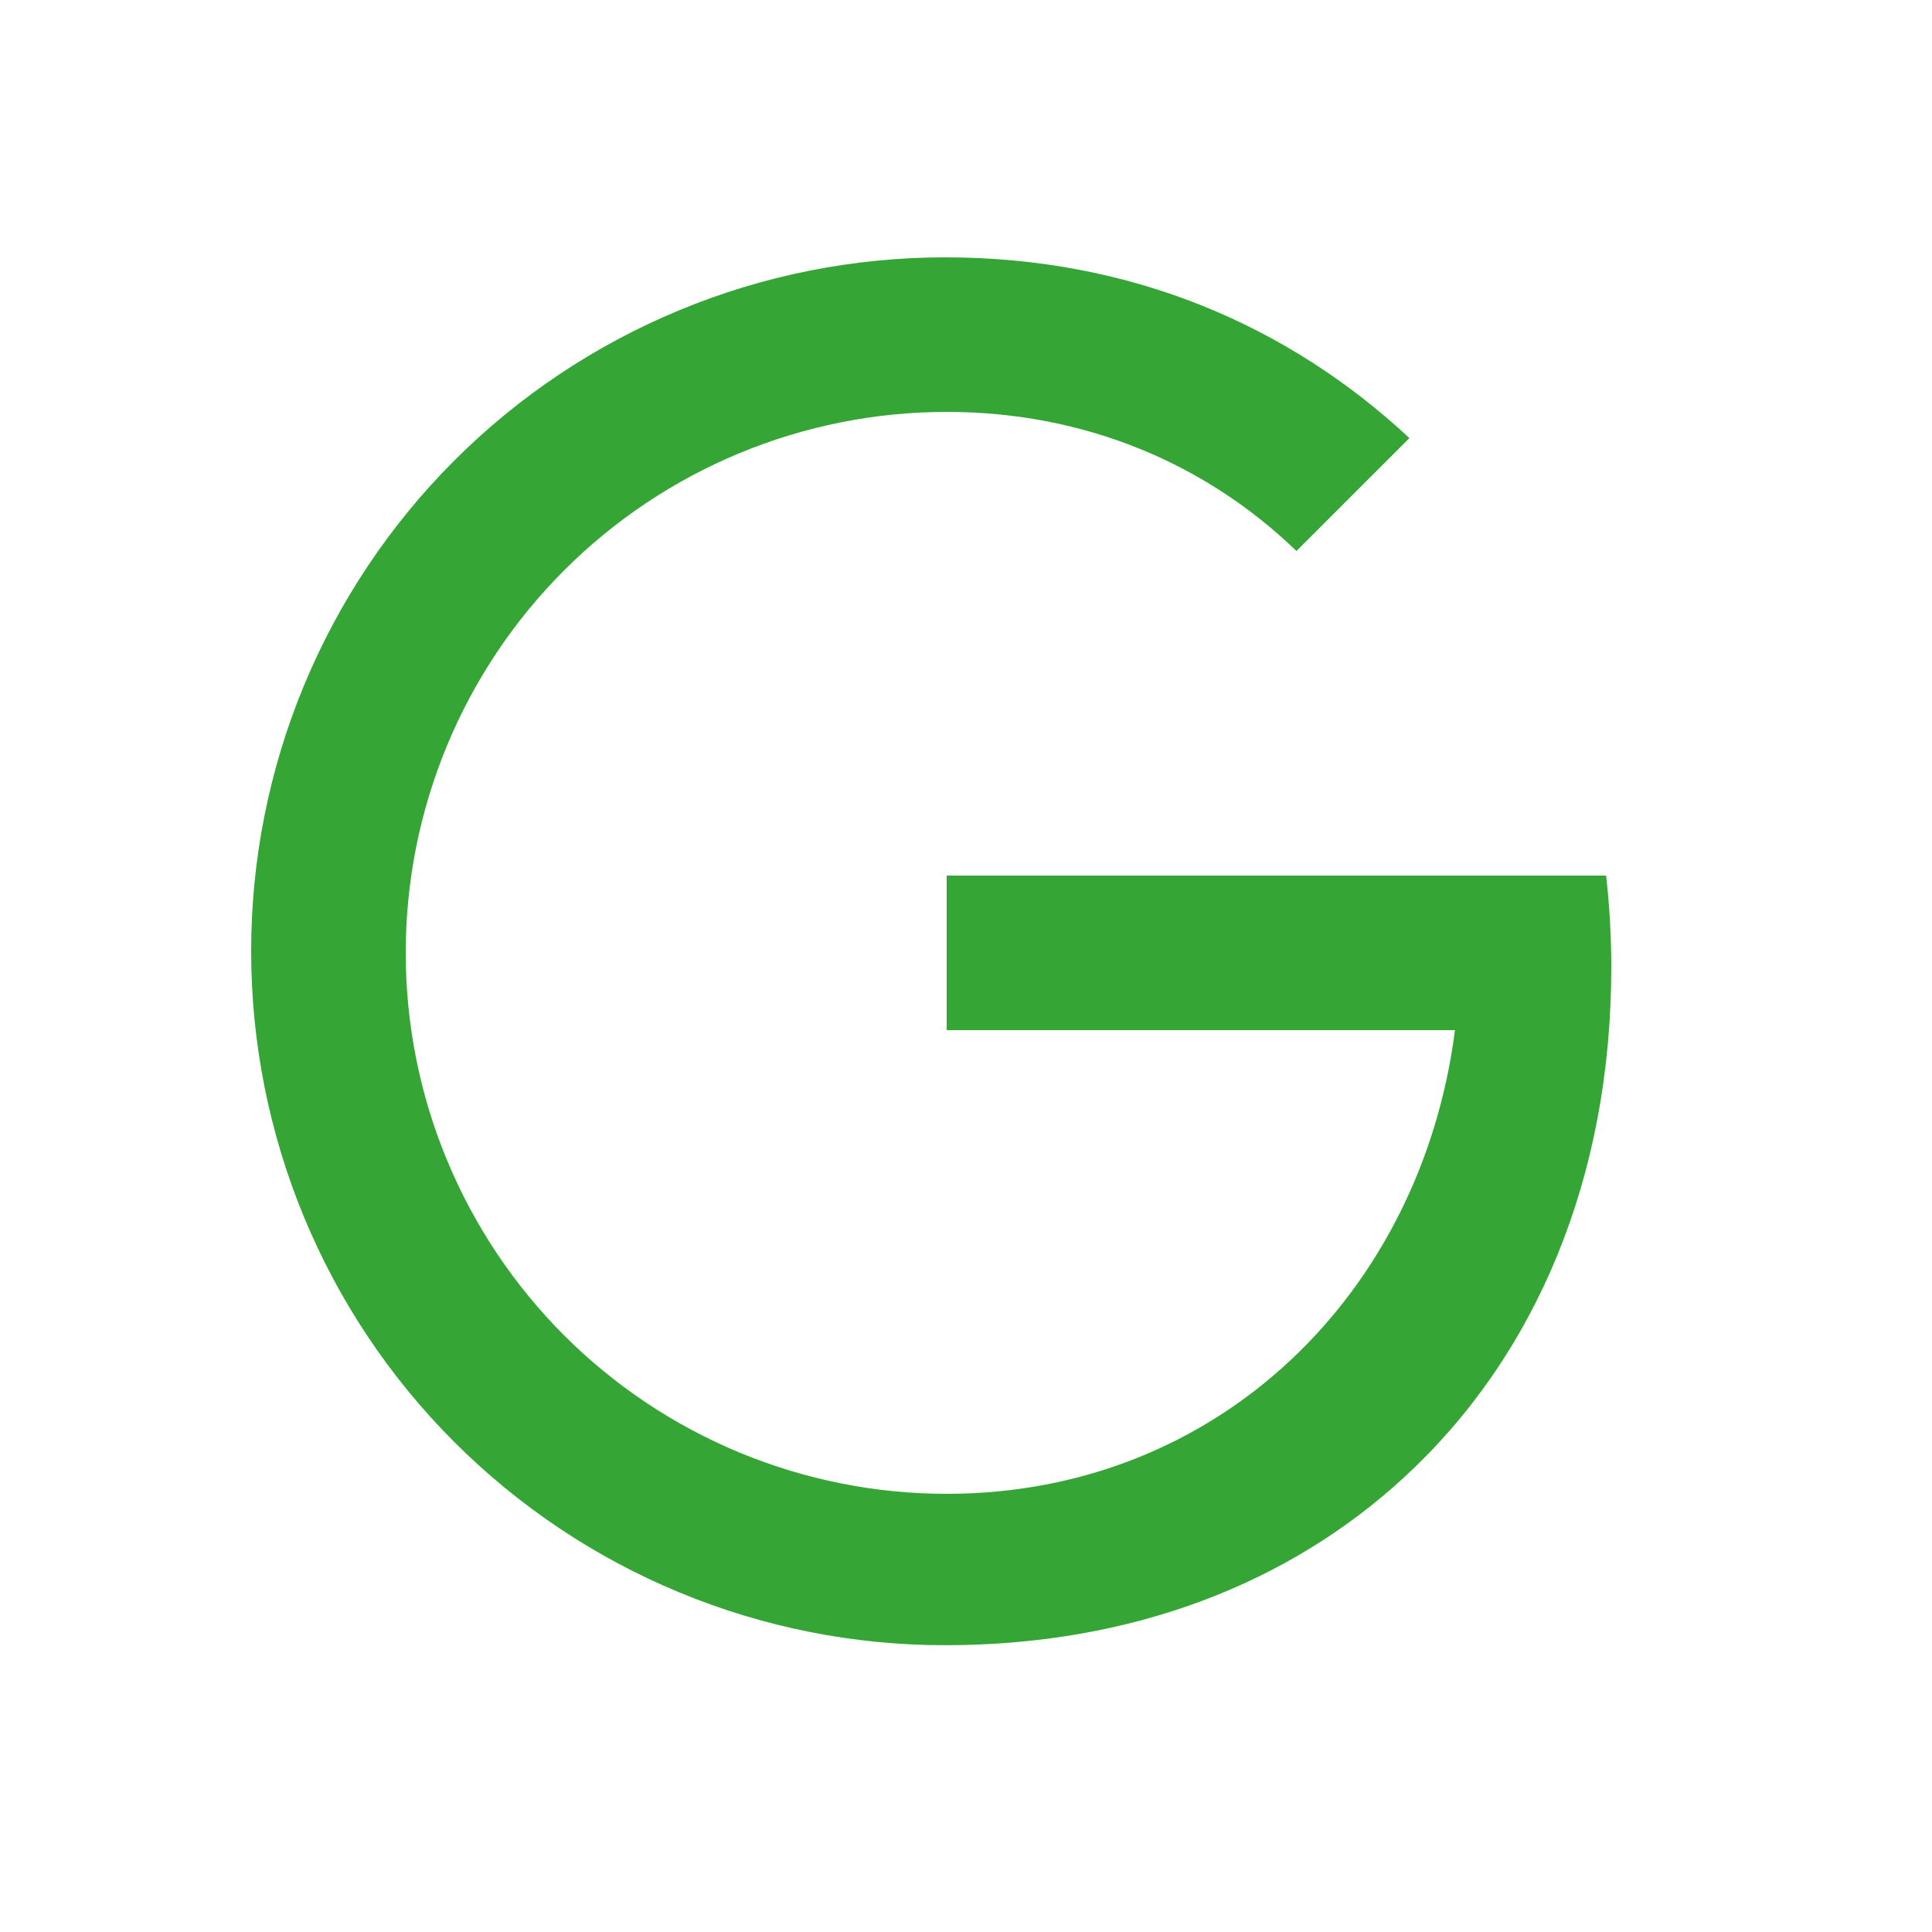 <svg width="25" height="25" viewBox="0 0 25 25" fill="none" xmlns="http://www.w3.org/2000/svg">
<g clip-path="url(#clip0_2981_125390)">
<path d="M12.25 11.33H20.783C20.827 11.715 20.85 12.11 20.85 12.514C20.85 15.248 19.87 17.55 18.172 19.114C16.687 20.485 14.654 21.289 12.23 21.289C11.051 21.29 9.883 21.058 8.793 20.607C7.703 20.156 6.713 19.494 5.879 18.66C5.045 17.827 4.384 16.837 3.933 15.747C3.482 14.657 3.25 13.489 3.25 12.31C3.249 11.131 3.481 9.963 3.932 8.873C4.384 7.783 5.045 6.793 5.879 5.959C6.713 5.125 7.703 4.464 8.793 4.013C9.883 3.561 11.051 3.33 12.23 3.33C14.65 3.33 16.683 4.22 18.238 5.669L16.776 7.13C15.618 6.011 14.053 5.33 12.25 5.33C11.331 5.33 10.421 5.511 9.571 5.863C8.722 6.215 7.95 6.73 7.3 7.38C6.65 8.03 6.135 8.802 5.783 9.651C5.431 10.501 5.25 11.411 5.25 12.33C5.25 13.249 5.431 14.16 5.783 15.009C6.135 15.858 6.65 16.63 7.3 17.28C7.95 17.93 8.722 18.445 9.571 18.797C10.421 19.149 11.331 19.33 12.25 19.33C15.776 19.33 18.394 16.722 18.827 13.33H12.25V11.33Z" fill="#35A635"></path>
</g>
<defs>
<clipPath id="clip0_2981_125390">
<rect width="24" height="24" fill="white" transform="translate(0.25 0.33)"></rect>
</clipPath>
</defs>
</svg>